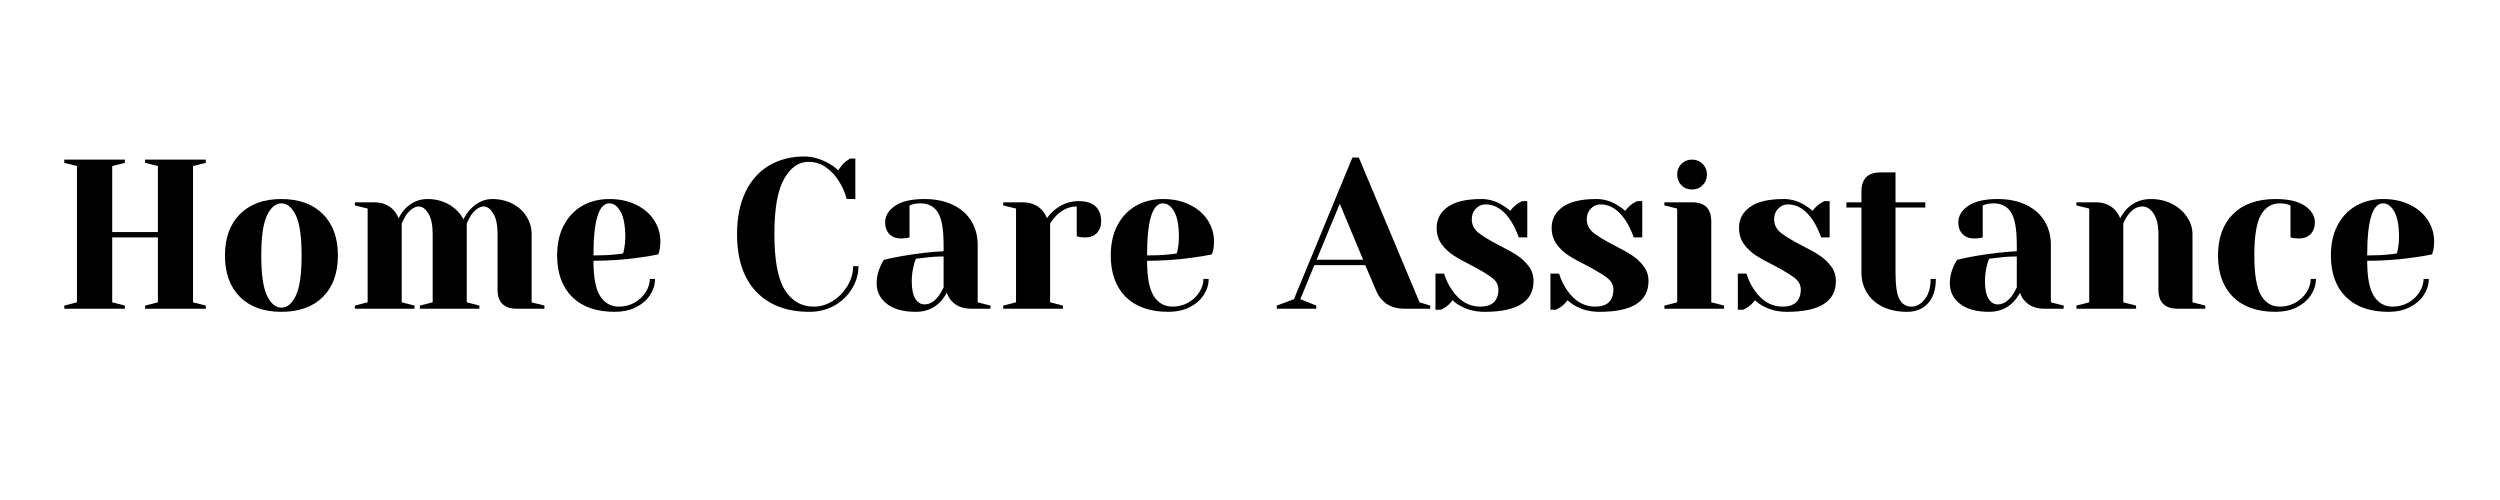 <?xml version="1.0" encoding="UTF-8"?>
<svg xmlns="http://www.w3.org/2000/svg" xmlns:xlink="http://www.w3.org/1999/xlink" width="350" zoomAndPan="magnify" viewBox="0 0 262.5 52.5" height="70" preserveAspectRatio="xMidYMid meet" version="1.2">
  <defs></defs>
  <g id="10e01b8268">
    <g style="fill:#000000;fill-opacity:1;">
      <g transform="translate(5.626, 32.414)">
        <path style="stroke:none" d="M 1.125 0 L 1.125 -0.328 L 2.453 -0.672 L 2.453 -14.984 L 1.125 -15.312 L 1.125 -15.656 L 7.484 -15.656 L 7.484 -15.312 L 6.156 -14.984 L 6.156 -8.047 L 10.953 -8.047 L 10.953 -14.984 L 9.609 -15.312 L 9.609 -15.656 L 15.984 -15.656 L 15.984 -15.312 L 14.641 -14.984 L 14.641 -0.672 L 15.984 -0.328 L 15.984 0 L 9.609 0 L 9.609 -0.328 L 10.953 -0.672 L 10.953 -7.484 L 6.156 -7.484 L 6.156 -0.672 L 7.484 -0.328 L 7.484 0 Z M 1.125 0 "></path>
      </g>
    </g>
    <g style="fill:#000000;fill-opacity:1;">
      <g transform="translate(22.73, 32.414)">
        <path style="stroke:none" d="M 6.812 0.328 C 4.969 0.328 3.52 -0.191 2.469 -1.234 C 1.414 -2.285 0.891 -3.738 0.891 -5.594 C 0.891 -7.438 1.414 -8.883 2.469 -9.938 C 3.52 -10.988 4.969 -11.516 6.812 -11.516 C 8.664 -11.516 10.117 -10.988 11.172 -9.938 C 12.223 -8.883 12.75 -7.438 12.75 -5.594 C 12.75 -3.738 12.223 -2.285 11.172 -1.234 C 10.117 -0.191 8.664 0.328 6.812 0.328 Z M 6.812 -0.109 C 7.414 -0.109 7.922 -0.523 8.328 -1.359 C 8.734 -2.191 8.938 -3.602 8.938 -5.594 C 8.938 -7.57 8.734 -8.977 8.328 -9.812 C 7.922 -10.645 7.414 -11.062 6.812 -11.062 C 6.219 -11.062 5.719 -10.645 5.312 -9.812 C 4.906 -8.977 4.703 -7.57 4.703 -5.594 C 4.703 -3.602 4.906 -2.191 5.312 -1.359 C 5.719 -0.523 6.219 -0.109 6.812 -0.109 Z M 6.812 -0.109 "></path>
      </g>
    </g>
    <g style="fill:#000000;fill-opacity:1;">
      <g transform="translate(36.368, 32.414)">
        <path style="stroke:none" d="M 0.891 -0.328 L 2.234 -0.672 L 2.234 -10.516 L 0.891 -10.844 L 0.891 -11.172 L 2.906 -11.172 C 3.781 -11.172 4.473 -10.891 4.984 -10.328 C 5.18 -10.109 5.348 -9.832 5.484 -9.5 C 5.703 -9.914 5.938 -10.254 6.188 -10.516 C 6.863 -11.18 7.633 -11.516 8.5 -11.516 C 9.363 -11.516 10.125 -11.32 10.781 -10.938 C 11.438 -10.562 11.941 -10.047 12.297 -9.391 C 12.523 -9.828 12.766 -10.176 13.016 -10.438 C 13.703 -11.156 14.469 -11.516 15.312 -11.516 C 16.102 -11.516 16.816 -11.348 17.453 -11.016 C 18.086 -10.691 18.578 -10.242 18.922 -9.672 C 19.273 -9.109 19.453 -8.492 19.453 -7.828 L 19.453 -0.672 L 20.797 -0.328 L 20.797 0 L 17.891 0 C 16.547 0 15.875 -0.672 15.875 -2.016 L 15.875 -7.828 C 15.875 -8.797 15.723 -9.52 15.422 -10 C 15.129 -10.488 14.797 -10.734 14.422 -10.734 C 13.984 -10.734 13.547 -10.438 13.109 -9.844 C 12.922 -9.551 12.766 -9.25 12.641 -8.938 L 12.641 -0.672 L 13.969 -0.328 L 13.969 0 L 7.719 0 L 7.719 -0.328 L 9.062 -0.672 L 9.062 -7.828 C 9.062 -8.797 8.91 -9.52 8.609 -10 C 8.305 -10.488 7.973 -10.734 7.609 -10.734 C 7.172 -10.734 6.727 -10.438 6.281 -9.844 C 6.102 -9.551 5.945 -9.25 5.812 -8.938 L 5.812 -0.672 L 7.156 -0.328 L 7.156 0 L 0.891 0 Z M 0.891 -0.328 "></path>
      </g>
    </g>
    <g style="fill:#000000;fill-opacity:1;">
      <g transform="translate(57.608, 32.414)">
        <path style="stroke:none" d="M 6.938 0.328 C 5.02 0.328 3.531 -0.191 2.469 -1.234 C 1.414 -2.285 0.891 -3.738 0.891 -5.594 C 0.891 -6.801 1.117 -7.848 1.578 -8.734 C 2.047 -9.629 2.691 -10.316 3.516 -10.797 C 4.348 -11.273 5.301 -11.516 6.375 -11.516 C 7.445 -11.516 8.391 -11.312 9.203 -10.906 C 10.016 -10.508 10.641 -9.969 11.078 -9.281 C 11.516 -8.602 11.734 -7.859 11.734 -7.047 C 11.734 -6.672 11.695 -6.348 11.625 -6.078 L 11.516 -5.703 C 10.867 -5.566 10.176 -5.453 9.438 -5.359 C 7.875 -5.141 6.297 -5.031 4.703 -5.031 C 4.703 -3.301 4.938 -2.066 5.406 -1.328 C 5.883 -0.586 6.539 -0.219 7.375 -0.219 C 7.957 -0.219 8.5 -0.352 9 -0.625 C 9.5 -0.906 9.895 -1.273 10.188 -1.734 C 10.477 -2.191 10.625 -2.656 10.625 -3.125 L 11.172 -3.125 C 11.172 -2.531 10.992 -1.961 10.641 -1.422 C 10.285 -0.891 9.785 -0.461 9.141 -0.141 C 8.504 0.172 7.77 0.328 6.938 0.328 Z M 4.703 -5.594 C 5.648 -5.594 6.422 -5.629 7.016 -5.703 C 7.273 -5.711 7.547 -5.75 7.828 -5.812 C 7.836 -5.883 7.875 -6.051 7.938 -6.312 C 8.008 -6.676 8.047 -7.066 8.047 -7.484 C 8.047 -8.723 7.879 -9.629 7.547 -10.203 C 7.223 -10.773 6.832 -11.062 6.375 -11.062 C 5.258 -11.062 4.703 -9.238 4.703 -5.594 Z M 4.703 -5.594 "></path>
      </g>
    </g>
    <g style="fill:#000000;fill-opacity:1;">
      <g transform="translate(70.129, 32.414)">
        <path style="stroke:none" d=""></path>
      </g>
    </g>
    <g style="fill:#000000;fill-opacity:1;">
      <g transform="translate(76.389, 32.414)">
        <path style="stroke:none" d="M 8.609 0.328 C 6.223 0.328 4.359 -0.375 3.016 -1.781 C 1.672 -3.195 1 -5.211 1 -7.828 C 1 -9.535 1.289 -11.004 1.875 -12.234 C 2.469 -13.473 3.297 -14.406 4.359 -15.031 C 5.43 -15.664 6.672 -15.984 8.078 -15.984 C 8.922 -15.984 9.773 -15.738 10.641 -15.25 C 10.973 -15.07 11.301 -14.832 11.625 -14.531 C 11.875 -14.914 12.133 -15.223 12.406 -15.453 C 12.676 -15.641 12.828 -15.742 12.859 -15.766 L 13.422 -15.766 L 13.422 -11.516 L 12.516 -11.516 C 12.328 -12.234 12.039 -12.879 11.656 -13.453 C 11.289 -14.023 10.844 -14.492 10.312 -14.859 C 9.789 -15.234 9.188 -15.422 8.5 -15.422 C 7.469 -15.422 6.613 -14.82 5.938 -13.625 C 5.258 -12.438 4.922 -10.504 4.922 -7.828 C 4.922 -5.098 5.285 -3.145 6.016 -1.969 C 6.754 -0.801 7.77 -0.219 9.062 -0.219 C 9.758 -0.219 10.422 -0.414 11.047 -0.812 C 11.68 -1.207 12.195 -1.734 12.594 -2.391 C 12.988 -3.047 13.188 -3.738 13.188 -4.469 L 13.75 -4.469 C 13.75 -3.625 13.52 -2.832 13.062 -2.094 C 12.613 -1.352 12 -0.766 11.219 -0.328 C 10.438 0.109 9.566 0.328 8.609 0.328 Z M 8.609 0.328 "></path>
      </g>
    </g>
    <g style="fill:#000000;fill-opacity:1;">
      <g transform="translate(90.922, 32.414)">
        <path style="stroke:none" d="M 5.25 0.328 C 3.926 0.328 2.906 0.047 2.188 -0.516 C 1.477 -1.078 1.125 -1.801 1.125 -2.688 C 1.125 -3.27 1.25 -3.844 1.5 -4.406 C 1.602 -4.676 1.738 -4.922 1.906 -5.141 C 2.508 -5.285 3.172 -5.422 3.891 -5.547 C 5.504 -5.816 6.926 -5.977 8.156 -6.031 L 8.156 -6.703 C 8.156 -8.359 7.953 -9.5 7.547 -10.125 C 7.148 -10.75 6.535 -11.062 5.703 -11.062 C 5.391 -11.062 5.117 -11.023 4.891 -10.953 L 4.578 -10.844 L 4.578 -7.484 L 4.297 -7.422 C 4.055 -7.391 3.852 -7.375 3.688 -7.375 C 3.176 -7.375 2.77 -7.523 2.469 -7.828 C 2.164 -8.141 2.016 -8.551 2.016 -9.062 C 2.016 -9.738 2.359 -10.316 3.047 -10.797 C 3.742 -11.273 4.781 -11.516 6.156 -11.516 C 7.312 -11.516 8.312 -11.305 9.156 -10.891 C 10 -10.484 10.641 -9.914 11.078 -9.188 C 11.516 -8.469 11.734 -7.641 11.734 -6.703 L 11.734 -0.672 L 13.078 -0.328 L 13.078 0 L 11.062 0 C 10.164 0 9.473 -0.273 8.984 -0.828 C 8.773 -1.047 8.613 -1.328 8.5 -1.672 C 8.289 -1.305 8.047 -0.973 7.766 -0.672 C 7.086 -0.004 6.25 0.328 5.25 0.328 Z M 6.156 -0.453 C 6.695 -0.453 7.191 -0.75 7.641 -1.344 C 7.805 -1.562 7.977 -1.859 8.156 -2.234 L 8.156 -5.484 C 7.469 -5.484 6.812 -5.441 6.188 -5.359 C 5.727 -5.305 5.414 -5.27 5.25 -5.25 C 5.176 -5.094 5.102 -4.867 5.031 -4.578 C 4.883 -4.016 4.812 -3.457 4.812 -2.906 C 4.812 -2.07 4.938 -1.453 5.188 -1.047 C 5.438 -0.648 5.758 -0.453 6.156 -0.453 Z M 6.156 -0.453 "></path>
      </g>
    </g>
    <g style="fill:#000000;fill-opacity:1;">
      <g transform="translate(104.449, 32.414)">
        <path style="stroke:none" d="M 0.891 -0.328 L 2.234 -0.672 L 2.234 -10.516 L 0.891 -10.844 L 0.891 -11.172 L 2.906 -11.172 C 3.781 -11.172 4.473 -10.891 4.984 -10.328 C 5.18 -10.109 5.348 -9.832 5.484 -9.5 C 5.703 -9.832 5.977 -10.129 6.312 -10.391 C 7.051 -10.992 7.883 -11.297 8.812 -11.297 C 9.602 -11.297 10.191 -11.113 10.578 -10.75 C 10.973 -10.383 11.172 -9.859 11.172 -9.172 C 11.172 -8.66 11.02 -8.25 10.719 -7.938 C 10.414 -7.633 10.008 -7.484 9.5 -7.484 C 9.289 -7.484 9.082 -7.5 8.875 -7.531 L 8.609 -7.609 L 8.609 -10.734 C 7.848 -10.734 7.156 -10.438 6.531 -9.844 C 6.227 -9.539 5.988 -9.238 5.812 -8.938 L 5.812 -0.672 L 7.156 -0.328 L 7.156 0 L 0.891 0 Z M 0.891 -0.328 "></path>
      </g>
    </g>
    <g style="fill:#000000;fill-opacity:1;">
      <g transform="translate(115.739, 32.414)">
        <path style="stroke:none" d="M 6.938 0.328 C 5.02 0.328 3.531 -0.191 2.469 -1.234 C 1.414 -2.285 0.891 -3.738 0.891 -5.594 C 0.891 -6.801 1.117 -7.848 1.578 -8.734 C 2.047 -9.629 2.691 -10.316 3.516 -10.797 C 4.348 -11.273 5.301 -11.516 6.375 -11.516 C 7.445 -11.516 8.391 -11.312 9.203 -10.906 C 10.016 -10.508 10.641 -9.969 11.078 -9.281 C 11.516 -8.602 11.734 -7.859 11.734 -7.047 C 11.734 -6.672 11.695 -6.348 11.625 -6.078 L 11.516 -5.703 C 10.867 -5.566 10.176 -5.453 9.438 -5.359 C 7.875 -5.141 6.297 -5.031 4.703 -5.031 C 4.703 -3.301 4.938 -2.066 5.406 -1.328 C 5.883 -0.586 6.539 -0.219 7.375 -0.219 C 7.957 -0.219 8.5 -0.352 9 -0.625 C 9.5 -0.906 9.895 -1.273 10.188 -1.734 C 10.477 -2.191 10.625 -2.656 10.625 -3.125 L 11.172 -3.125 C 11.172 -2.531 10.992 -1.961 10.641 -1.422 C 10.285 -0.891 9.785 -0.461 9.141 -0.141 C 8.504 0.172 7.77 0.328 6.938 0.328 Z M 4.703 -5.594 C 5.648 -5.594 6.422 -5.629 7.016 -5.703 C 7.273 -5.711 7.547 -5.75 7.828 -5.812 C 7.836 -5.883 7.875 -6.051 7.938 -6.312 C 8.008 -6.676 8.047 -7.066 8.047 -7.484 C 8.047 -8.723 7.879 -9.629 7.547 -10.203 C 7.223 -10.773 6.832 -11.062 6.375 -11.062 C 5.258 -11.062 4.703 -9.238 4.703 -5.594 Z M 4.703 -5.594 "></path>
      </g>
    </g>
    <g style="fill:#000000;fill-opacity:1;">
      <g transform="translate(128.26, 32.414)">
        <path style="stroke:none" d=""></path>
      </g>
    </g>
    <g style="fill:#000000;fill-opacity:1;">
      <g transform="translate(134.52, 32.414)">
        <path style="stroke:none" d="M -0.453 -0.328 L 1.344 -1 L 7.484 -15.875 L 8.156 -15.875 L 14.531 -0.672 L 15.656 -0.328 L 15.656 0 L 12.969 0 C 12.195 0 11.562 -0.172 11.062 -0.516 C 10.57 -0.867 10.207 -1.332 9.969 -1.906 L 8.828 -4.578 L 3.484 -4.578 L 2.016 -1 L 3.688 -0.328 L 3.688 0 L -0.453 0 Z M 3.719 -5.141 L 8.609 -5.141 L 6.156 -11.016 Z M 3.719 -5.141 "></path>
      </g>
    </g>
    <g style="fill:#000000;fill-opacity:1;">
      <g transform="translate(149.724, 32.414)">
        <path style="stroke:none" d="M 6.156 0.328 C 5.227 0.328 4.398 0.129 3.672 -0.266 C 3.305 -0.461 3.016 -0.672 2.797 -0.891 C 2.555 -0.566 2.297 -0.316 2.016 -0.141 C 1.879 -0.047 1.727 0.035 1.562 0.109 L 1 0.109 L 1 -3.688 L 1.906 -3.688 C 2.094 -3.062 2.375 -2.477 2.75 -1.938 C 3.539 -0.789 4.523 -0.219 5.703 -0.219 C 6.328 -0.219 6.801 -0.367 7.125 -0.672 C 7.445 -0.984 7.609 -1.43 7.609 -2.016 C 7.609 -2.504 7.383 -2.914 6.938 -3.25 C 6.5 -3.582 5.812 -4 4.875 -4.5 C 4.07 -4.895 3.422 -5.254 2.922 -5.578 C 2.422 -5.898 1.992 -6.301 1.641 -6.781 C 1.297 -7.27 1.125 -7.844 1.125 -8.5 C 1.125 -9.395 1.504 -10.117 2.266 -10.672 C 3.035 -11.234 4.219 -11.516 5.812 -11.516 C 6.602 -11.516 7.332 -11.305 8 -10.891 C 8.332 -10.691 8.617 -10.488 8.859 -10.281 C 9.047 -10.551 9.305 -10.805 9.641 -11.047 C 9.891 -11.191 10.035 -11.273 10.078 -11.297 L 10.641 -11.297 L 10.641 -7.484 L 9.75 -7.484 C 9.52 -8.129 9.242 -8.707 8.922 -9.219 C 8.172 -10.375 7.285 -10.953 6.266 -10.953 C 5.859 -10.953 5.516 -10.801 5.234 -10.5 C 4.953 -10.207 4.812 -9.836 4.812 -9.391 C 4.812 -8.828 5.047 -8.352 5.516 -7.969 C 5.992 -7.594 6.719 -7.156 7.688 -6.656 C 8.477 -6.258 9.109 -5.906 9.578 -5.594 C 10.047 -5.289 10.445 -4.914 10.781 -4.469 C 11.125 -4.02 11.297 -3.5 11.297 -2.906 C 11.297 -0.75 9.582 0.328 6.156 0.328 Z M 6.156 0.328 "></path>
      </g>
    </g>
    <g style="fill:#000000;fill-opacity:1;">
      <g transform="translate(161.797, 32.414)">
        <path style="stroke:none" d="M 6.156 0.328 C 5.227 0.328 4.398 0.129 3.672 -0.266 C 3.305 -0.461 3.016 -0.672 2.797 -0.891 C 2.555 -0.566 2.297 -0.316 2.016 -0.141 C 1.879 -0.047 1.727 0.035 1.562 0.109 L 1 0.109 L 1 -3.688 L 1.906 -3.688 C 2.094 -3.062 2.375 -2.477 2.75 -1.938 C 3.539 -0.789 4.523 -0.219 5.703 -0.219 C 6.328 -0.219 6.801 -0.367 7.125 -0.672 C 7.445 -0.984 7.609 -1.43 7.609 -2.016 C 7.609 -2.504 7.383 -2.914 6.938 -3.25 C 6.5 -3.582 5.812 -4 4.875 -4.5 C 4.07 -4.895 3.422 -5.254 2.922 -5.578 C 2.422 -5.898 1.992 -6.301 1.641 -6.781 C 1.297 -7.27 1.125 -7.844 1.125 -8.5 C 1.125 -9.395 1.504 -10.117 2.266 -10.672 C 3.035 -11.234 4.219 -11.516 5.812 -11.516 C 6.602 -11.516 7.332 -11.305 8 -10.891 C 8.332 -10.691 8.617 -10.488 8.859 -10.281 C 9.047 -10.551 9.305 -10.805 9.641 -11.047 C 9.891 -11.191 10.035 -11.273 10.078 -11.297 L 10.641 -11.297 L 10.641 -7.484 L 9.75 -7.484 C 9.52 -8.129 9.242 -8.707 8.922 -9.219 C 8.172 -10.375 7.285 -10.953 6.266 -10.953 C 5.859 -10.953 5.516 -10.801 5.234 -10.5 C 4.953 -10.207 4.812 -9.836 4.812 -9.391 C 4.812 -8.828 5.047 -8.352 5.516 -7.969 C 5.992 -7.594 6.719 -7.156 7.688 -6.656 C 8.477 -6.258 9.109 -5.906 9.578 -5.594 C 10.047 -5.289 10.445 -4.914 10.781 -4.469 C 11.125 -4.02 11.297 -3.5 11.297 -2.906 C 11.297 -0.75 9.582 0.328 6.156 0.328 Z M 6.156 0.328 "></path>
      </g>
    </g>
    <g style="fill:#000000;fill-opacity:1;">
      <g transform="translate(173.87, 32.414)">
        <path style="stroke:none" d="M 0.891 -0.328 L 2.234 -0.672 L 2.234 -10.516 L 0.891 -10.844 L 0.891 -11.172 L 3.797 -11.172 C 5.141 -11.172 5.812 -10.504 5.812 -9.172 L 5.812 -0.672 L 7.156 -0.328 L 7.156 0 L 0.891 0 Z M 3.797 -12.516 C 3.348 -12.516 2.973 -12.664 2.672 -12.969 C 2.379 -13.27 2.234 -13.645 2.234 -14.094 C 2.234 -14.531 2.379 -14.898 2.672 -15.203 C 2.973 -15.504 3.348 -15.656 3.797 -15.656 C 4.242 -15.656 4.613 -15.504 4.906 -15.203 C 5.207 -14.898 5.359 -14.531 5.359 -14.094 C 5.359 -13.645 5.207 -13.27 4.906 -12.969 C 4.613 -12.664 4.242 -12.516 3.797 -12.516 Z M 3.797 -12.516 "></path>
      </g>
    </g>
    <g style="fill:#000000;fill-opacity:1;">
      <g transform="translate(181.472, 32.414)">
        <path style="stroke:none" d="M 6.156 0.328 C 5.227 0.328 4.398 0.129 3.672 -0.266 C 3.305 -0.461 3.016 -0.672 2.797 -0.891 C 2.555 -0.566 2.297 -0.316 2.016 -0.141 C 1.879 -0.047 1.727 0.035 1.562 0.109 L 1 0.109 L 1 -3.688 L 1.906 -3.688 C 2.094 -3.062 2.375 -2.477 2.75 -1.938 C 3.539 -0.789 4.523 -0.219 5.703 -0.219 C 6.328 -0.219 6.801 -0.367 7.125 -0.672 C 7.445 -0.984 7.609 -1.43 7.609 -2.016 C 7.609 -2.504 7.383 -2.914 6.938 -3.25 C 6.5 -3.582 5.812 -4 4.875 -4.5 C 4.07 -4.895 3.422 -5.254 2.922 -5.578 C 2.422 -5.898 1.992 -6.301 1.641 -6.781 C 1.297 -7.27 1.125 -7.844 1.125 -8.5 C 1.125 -9.395 1.504 -10.117 2.266 -10.672 C 3.035 -11.234 4.219 -11.516 5.812 -11.516 C 6.602 -11.516 7.332 -11.305 8 -10.891 C 8.332 -10.691 8.617 -10.488 8.859 -10.281 C 9.047 -10.551 9.305 -10.805 9.641 -11.047 C 9.891 -11.191 10.035 -11.273 10.078 -11.297 L 10.641 -11.297 L 10.641 -7.484 L 9.75 -7.484 C 9.52 -8.129 9.242 -8.707 8.922 -9.219 C 8.172 -10.375 7.285 -10.953 6.266 -10.953 C 5.859 -10.953 5.516 -10.801 5.234 -10.5 C 4.953 -10.207 4.812 -9.836 4.812 -9.391 C 4.812 -8.828 5.047 -8.352 5.516 -7.969 C 5.992 -7.594 6.719 -7.156 7.688 -6.656 C 8.477 -6.258 9.109 -5.906 9.578 -5.594 C 10.047 -5.289 10.445 -4.914 10.781 -4.469 C 11.125 -4.02 11.297 -3.5 11.297 -2.906 C 11.297 -0.75 9.582 0.328 6.156 0.328 Z M 6.156 0.328 "></path>
      </g>
    </g>
    <g style="fill:#000000;fill-opacity:1;">
      <g transform="translate(193.545, 32.414)">
        <path style="stroke:none" d="M 6.703 0.328 C 5.723 0.328 4.867 0.148 4.141 -0.203 C 3.422 -0.555 2.867 -1.047 2.484 -1.672 C 2.098 -2.297 1.906 -3.004 1.906 -3.797 L 1.906 -10.625 L 0.328 -10.625 L 0.328 -11.172 L 1.906 -11.172 L 1.906 -12.297 C 1.906 -13.641 2.57 -14.312 3.906 -14.312 L 5.484 -14.312 L 5.484 -11.172 L 8.609 -11.172 L 8.609 -10.625 L 5.484 -10.625 L 5.484 -3.797 C 5.484 -2.43 5.625 -1.492 5.906 -0.984 C 6.188 -0.473 6.602 -0.219 7.156 -0.219 C 7.688 -0.219 8.156 -0.477 8.562 -1 C 8.969 -1.52 9.172 -2.227 9.172 -3.125 L 9.719 -3.125 C 9.719 -2.02 9.441 -1.164 8.891 -0.562 C 8.348 0.031 7.617 0.328 6.703 0.328 Z M 6.703 0.328 "></path>
      </g>
    </g>
    <g style="fill:#000000;fill-opacity:1;">
      <g transform="translate(203.607, 32.414)">
        <path style="stroke:none" d="M 5.25 0.328 C 3.926 0.328 2.906 0.047 2.188 -0.516 C 1.477 -1.078 1.125 -1.801 1.125 -2.688 C 1.125 -3.27 1.25 -3.844 1.5 -4.406 C 1.602 -4.676 1.738 -4.922 1.906 -5.141 C 2.508 -5.285 3.172 -5.422 3.891 -5.547 C 5.504 -5.816 6.926 -5.977 8.156 -6.031 L 8.156 -6.703 C 8.156 -8.359 7.953 -9.5 7.547 -10.125 C 7.148 -10.75 6.535 -11.062 5.703 -11.062 C 5.391 -11.062 5.117 -11.023 4.891 -10.953 L 4.578 -10.844 L 4.578 -7.484 L 4.297 -7.422 C 4.055 -7.391 3.852 -7.375 3.688 -7.375 C 3.176 -7.375 2.77 -7.523 2.469 -7.828 C 2.164 -8.141 2.016 -8.551 2.016 -9.062 C 2.016 -9.738 2.359 -10.316 3.047 -10.797 C 3.742 -11.273 4.781 -11.516 6.156 -11.516 C 7.312 -11.516 8.312 -11.305 9.156 -10.891 C 10 -10.484 10.641 -9.914 11.078 -9.188 C 11.516 -8.469 11.734 -7.641 11.734 -6.703 L 11.734 -0.672 L 13.078 -0.328 L 13.078 0 L 11.062 0 C 10.164 0 9.473 -0.273 8.984 -0.828 C 8.773 -1.047 8.613 -1.328 8.5 -1.672 C 8.289 -1.305 8.047 -0.973 7.766 -0.672 C 7.086 -0.004 6.25 0.328 5.25 0.328 Z M 6.156 -0.453 C 6.695 -0.453 7.191 -0.75 7.641 -1.344 C 7.805 -1.562 7.977 -1.859 8.156 -2.234 L 8.156 -5.484 C 7.469 -5.484 6.812 -5.441 6.188 -5.359 C 5.727 -5.305 5.414 -5.27 5.25 -5.25 C 5.176 -5.094 5.102 -4.867 5.031 -4.578 C 4.883 -4.016 4.812 -3.457 4.812 -2.906 C 4.812 -2.07 4.938 -1.453 5.188 -1.047 C 5.438 -0.648 5.758 -0.453 6.156 -0.453 Z M 6.156 -0.453 "></path>
      </g>
    </g>
    <g style="fill:#000000;fill-opacity:1;">
      <g transform="translate(217.133, 32.414)">
        <path style="stroke:none" d="M 0.891 -0.328 L 2.234 -0.672 L 2.234 -10.516 L 0.891 -10.844 L 0.891 -11.172 L 2.906 -11.172 C 3.781 -11.172 4.473 -10.891 4.984 -10.328 C 5.18 -10.109 5.348 -9.832 5.484 -9.5 C 5.691 -9.883 5.938 -10.223 6.219 -10.516 C 6.883 -11.18 7.719 -11.516 8.719 -11.516 C 9.551 -11.516 10.301 -11.336 10.969 -10.984 C 11.633 -10.641 12.148 -10.18 12.516 -9.609 C 12.891 -9.047 13.078 -8.453 13.078 -7.828 L 13.078 -0.672 L 14.422 -0.328 L 14.422 0 L 11.516 0 C 10.172 0 9.5 -0.672 9.5 -2.016 L 9.5 -7.828 C 9.5 -8.766 9.332 -9.484 9 -9.984 C 8.664 -10.484 8.273 -10.734 7.828 -10.734 C 7.254 -10.734 6.75 -10.438 6.312 -9.844 C 6.113 -9.582 5.945 -9.281 5.812 -8.938 L 5.812 -0.672 L 7.156 -0.328 L 7.156 0 L 0.891 0 Z M 0.891 -0.328 "></path>
      </g>
    </g>
    <g style="fill:#000000;fill-opacity:1;">
      <g transform="translate(232.001, 32.414)">
        <path style="stroke:none" d="M 6.938 0.328 C 5.02 0.328 3.531 -0.191 2.469 -1.234 C 1.414 -2.285 0.891 -3.738 0.891 -5.594 C 0.891 -7.438 1.414 -8.883 2.469 -9.938 C 3.531 -10.988 5.02 -11.516 6.938 -11.516 C 8.301 -11.516 9.328 -11.273 10.016 -10.797 C 10.711 -10.316 11.062 -9.738 11.062 -9.062 C 11.062 -8.551 10.91 -8.141 10.609 -7.828 C 10.305 -7.523 9.898 -7.375 9.391 -7.375 C 9.18 -7.375 8.973 -7.391 8.766 -7.422 L 8.5 -7.484 L 8.5 -10.844 L 8.188 -10.953 C 7.957 -11.023 7.688 -11.062 7.375 -11.062 C 6.531 -11.062 5.875 -10.66 5.406 -9.859 C 4.938 -9.055 4.703 -7.633 4.703 -5.594 C 4.703 -3.602 4.938 -2.207 5.406 -1.406 C 5.875 -0.613 6.531 -0.219 7.375 -0.219 C 7.957 -0.219 8.5 -0.352 9 -0.625 C 9.5 -0.906 9.895 -1.273 10.188 -1.734 C 10.477 -2.191 10.625 -2.656 10.625 -3.125 L 11.172 -3.125 C 11.172 -2.531 10.992 -1.961 10.641 -1.422 C 10.285 -0.891 9.785 -0.461 9.141 -0.141 C 8.504 0.172 7.77 0.328 6.938 0.328 Z M 6.938 0.328 "></path>
      </g>
    </g>
    <g style="fill:#000000;fill-opacity:1;">
      <g transform="translate(243.851, 32.414)">
        <path style="stroke:none" d="M 6.938 0.328 C 5.02 0.328 3.531 -0.191 2.469 -1.234 C 1.414 -2.285 0.891 -3.738 0.891 -5.594 C 0.891 -6.801 1.117 -7.848 1.578 -8.734 C 2.047 -9.629 2.691 -10.316 3.516 -10.797 C 4.348 -11.273 5.301 -11.516 6.375 -11.516 C 7.445 -11.516 8.391 -11.312 9.203 -10.906 C 10.016 -10.508 10.641 -9.969 11.078 -9.281 C 11.516 -8.602 11.734 -7.859 11.734 -7.047 C 11.734 -6.672 11.695 -6.348 11.625 -6.078 L 11.516 -5.703 C 10.867 -5.566 10.176 -5.453 9.438 -5.359 C 7.875 -5.141 6.297 -5.031 4.703 -5.031 C 4.703 -3.301 4.938 -2.066 5.406 -1.328 C 5.883 -0.586 6.539 -0.219 7.375 -0.219 C 7.957 -0.219 8.5 -0.352 9 -0.625 C 9.5 -0.906 9.895 -1.273 10.188 -1.734 C 10.477 -2.191 10.625 -2.656 10.625 -3.125 L 11.172 -3.125 C 11.172 -2.531 10.992 -1.961 10.641 -1.422 C 10.285 -0.891 9.785 -0.461 9.141 -0.141 C 8.504 0.172 7.77 0.328 6.938 0.328 Z M 4.703 -5.594 C 5.648 -5.594 6.422 -5.629 7.016 -5.703 C 7.273 -5.711 7.547 -5.75 7.828 -5.812 C 7.836 -5.883 7.875 -6.051 7.938 -6.312 C 8.008 -6.676 8.047 -7.066 8.047 -7.484 C 8.047 -8.723 7.879 -9.629 7.547 -10.203 C 7.223 -10.773 6.832 -11.062 6.375 -11.062 C 5.258 -11.062 4.703 -9.238 4.703 -5.594 Z M 4.703 -5.594 "></path>
      </g>
    </g>
  </g>
</svg>
